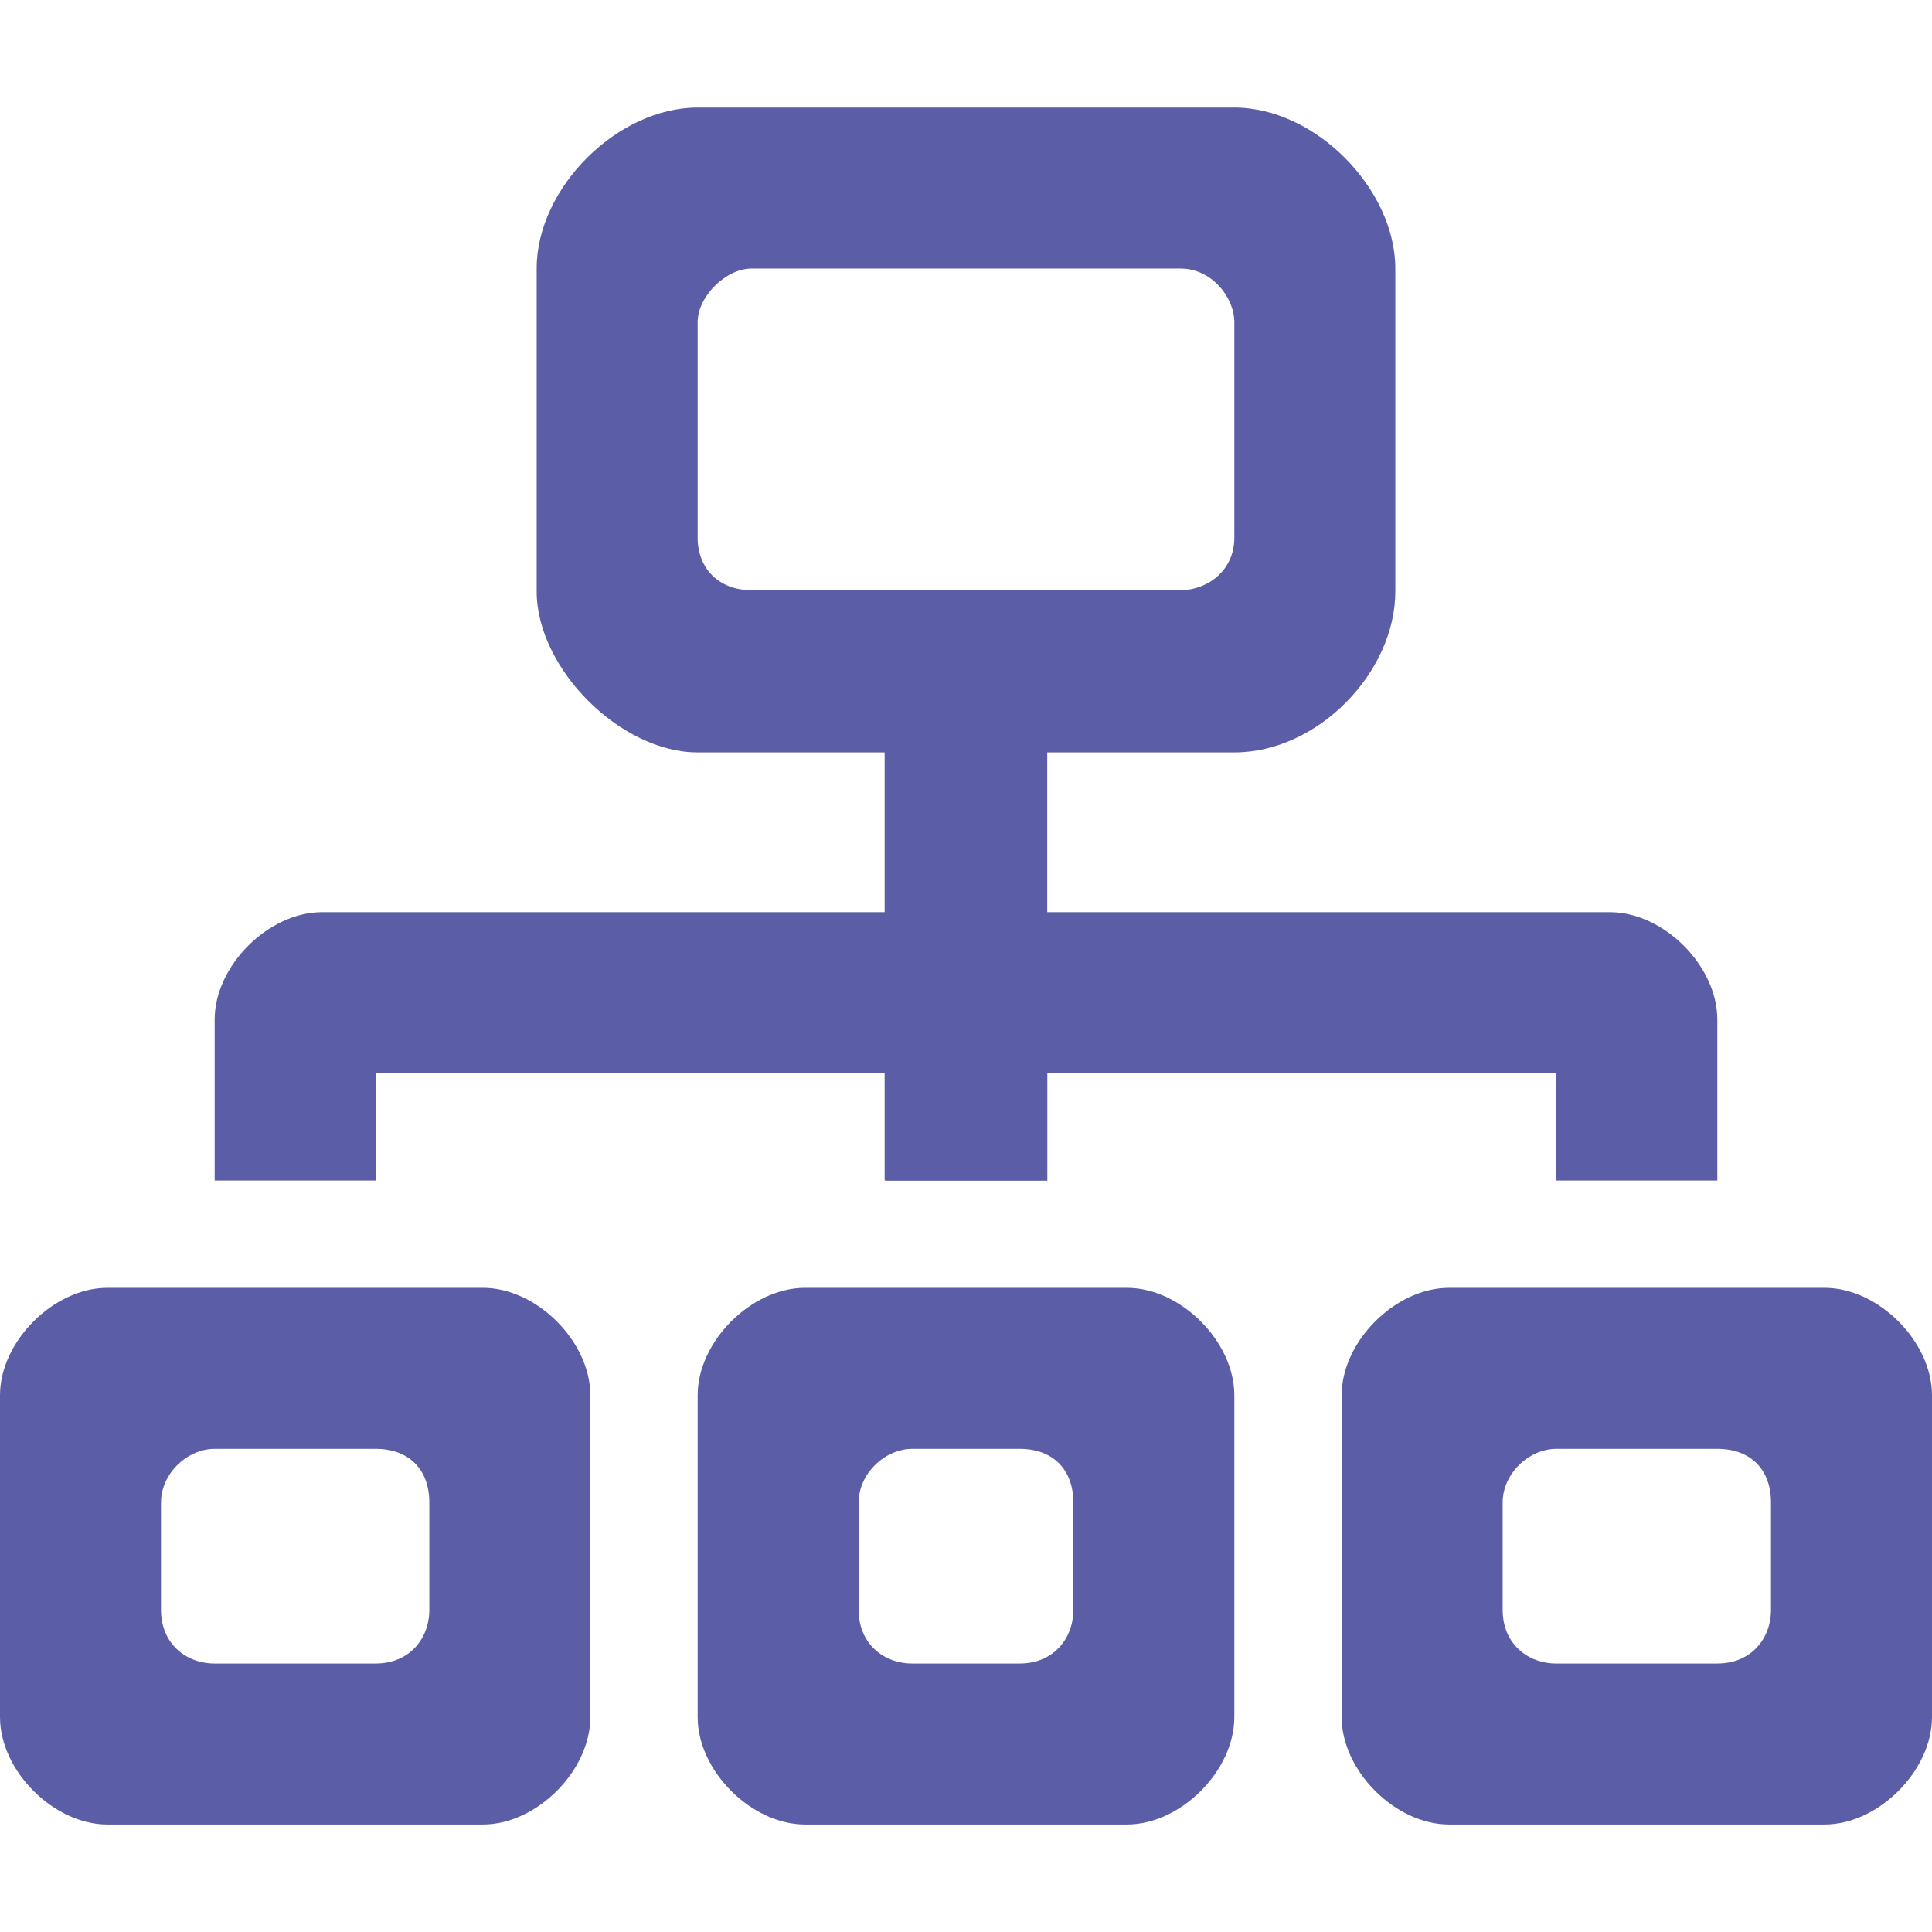<svg width="36" height="36" version="1.1" viewBox="0 0 36 36" xmlns="http://www.w3.org/2000/svg">
	<g transform="translate(0 .997)" fill="#5b5ea6">
		<path d="m34 23h-7c-1 0-2 1-2 2v6c0 1 1 2 2 2h4v-3h-2c-0.536 0-1-0.37-1-1v-2c0-0.54 0.491-1 1-1h3c0.626 0 1 0.39 1 1v2c0 0.536-0.37 1-1 1h-1v3h3c1 0 2-1 2-2v-6c0-1-1-2-2-2zm-27-4h9.514v2h3v-2h9.486v2h3v-3c0-1-1-2-2-2h-24c-1 0-2 1-2 2v3h3z" stroke-width=".055"/>
		<rect x="16.484" y="10" width="3.03" height="11" ry="0" stroke-width="0" style="paint-order:stroke fill markers"/>
		<path d="m21 23h-6c-1 0-2 1-2 2v6c0 1 1 2 2 2h3v-3h-1c-0.536 0-1-0.37-1-1v-2c0-0.54 0.491-1 1-1h2c0.626 0 1 0.39 1 1v2c0 0.536-0.37 1-1 1h-1v3h3c1 0 2-1 2-2v-6c0-1-1-2-2-2zm-2-9.977h4c1.565 0 3-1.5 3-3v-6.016c0-1.469-1.473-3-3.004-3h-9.996c-1.492 0-3 1.492-3 3v6.016c0 1.438 1.562 3 3 3h4v-3.023h-3c-0.599 0-1-0.4-1-0.977v-4.016c0-0.488 0.534-1 1-1h8c0.576 0 1 0.534 1 1v4.016c0 0.621-0.512 0.977-1 0.977h-5z" stroke-width=".055"/>
		<path d="m9 23h-7c-1 0-2 1-2 2v6c0 1 1 2 2 2h3v-3h-1c-0.536 0-1-0.37-1-1v-2c0-0.54 0.491-1 1-1h3c0.626 0 1 0.39 1 1v2c0 0.536-0.37 1-1 1h-2v3h4c1 0 2-1 2-2v-6c0-1-1-2-2-2z" stroke-width=".055"/>
	</g>
</svg>
